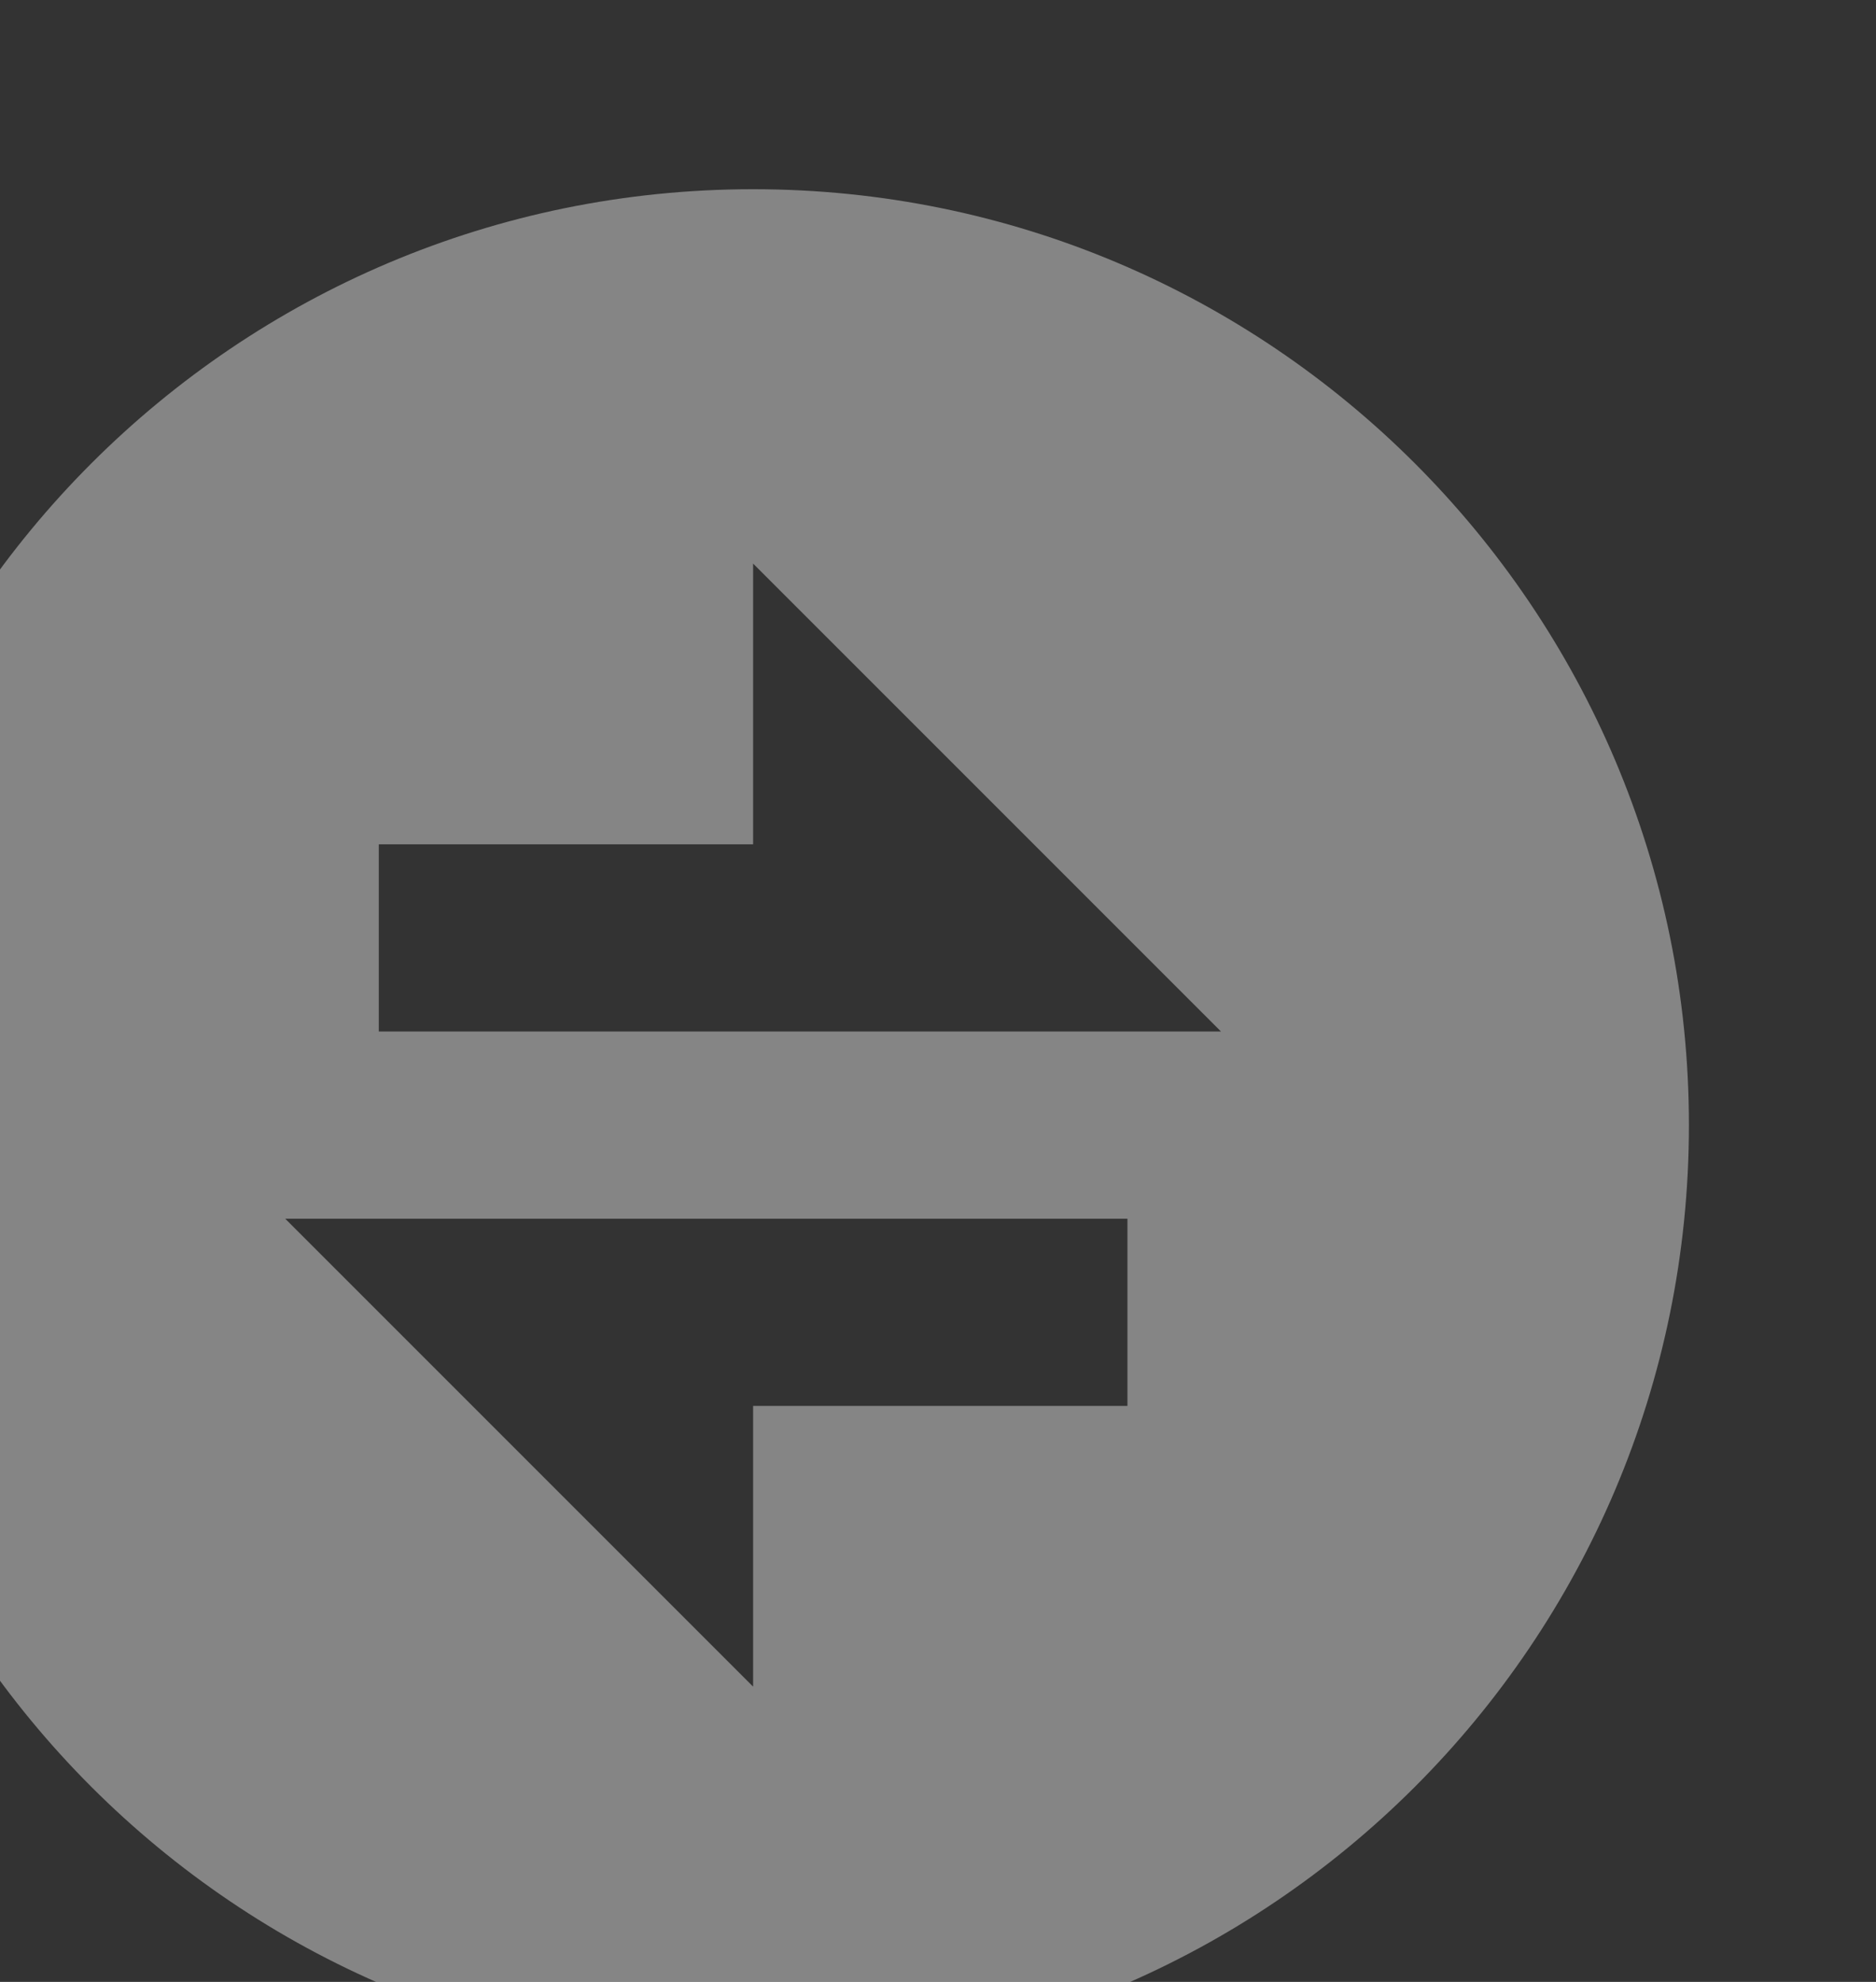 <svg width="142" height="150" viewBox="0 0 142 150" fill="none" xmlns="http://www.w3.org/2000/svg">
<rect x="0" y="0" width="142" height="150" fill="#333333" stroke="none"/>
<path d="M57.005 155.988C17.884 155.988 -13.828 124.276 -13.828 85.154C-13.828 46.033 17.884 14.321 57.005 14.321C96.126 14.321 127.839 46.033 127.839 85.154C127.839 124.276 96.126 155.988 57.005 155.988ZM57.005 63.904H28.672V78.071H92.422L57.005 42.654V63.904ZM21.588 92.238L57.005 127.655V106.405H85.338V92.238H21.588Z" fill="white" fill-opacity="0.4"/>
</svg>
